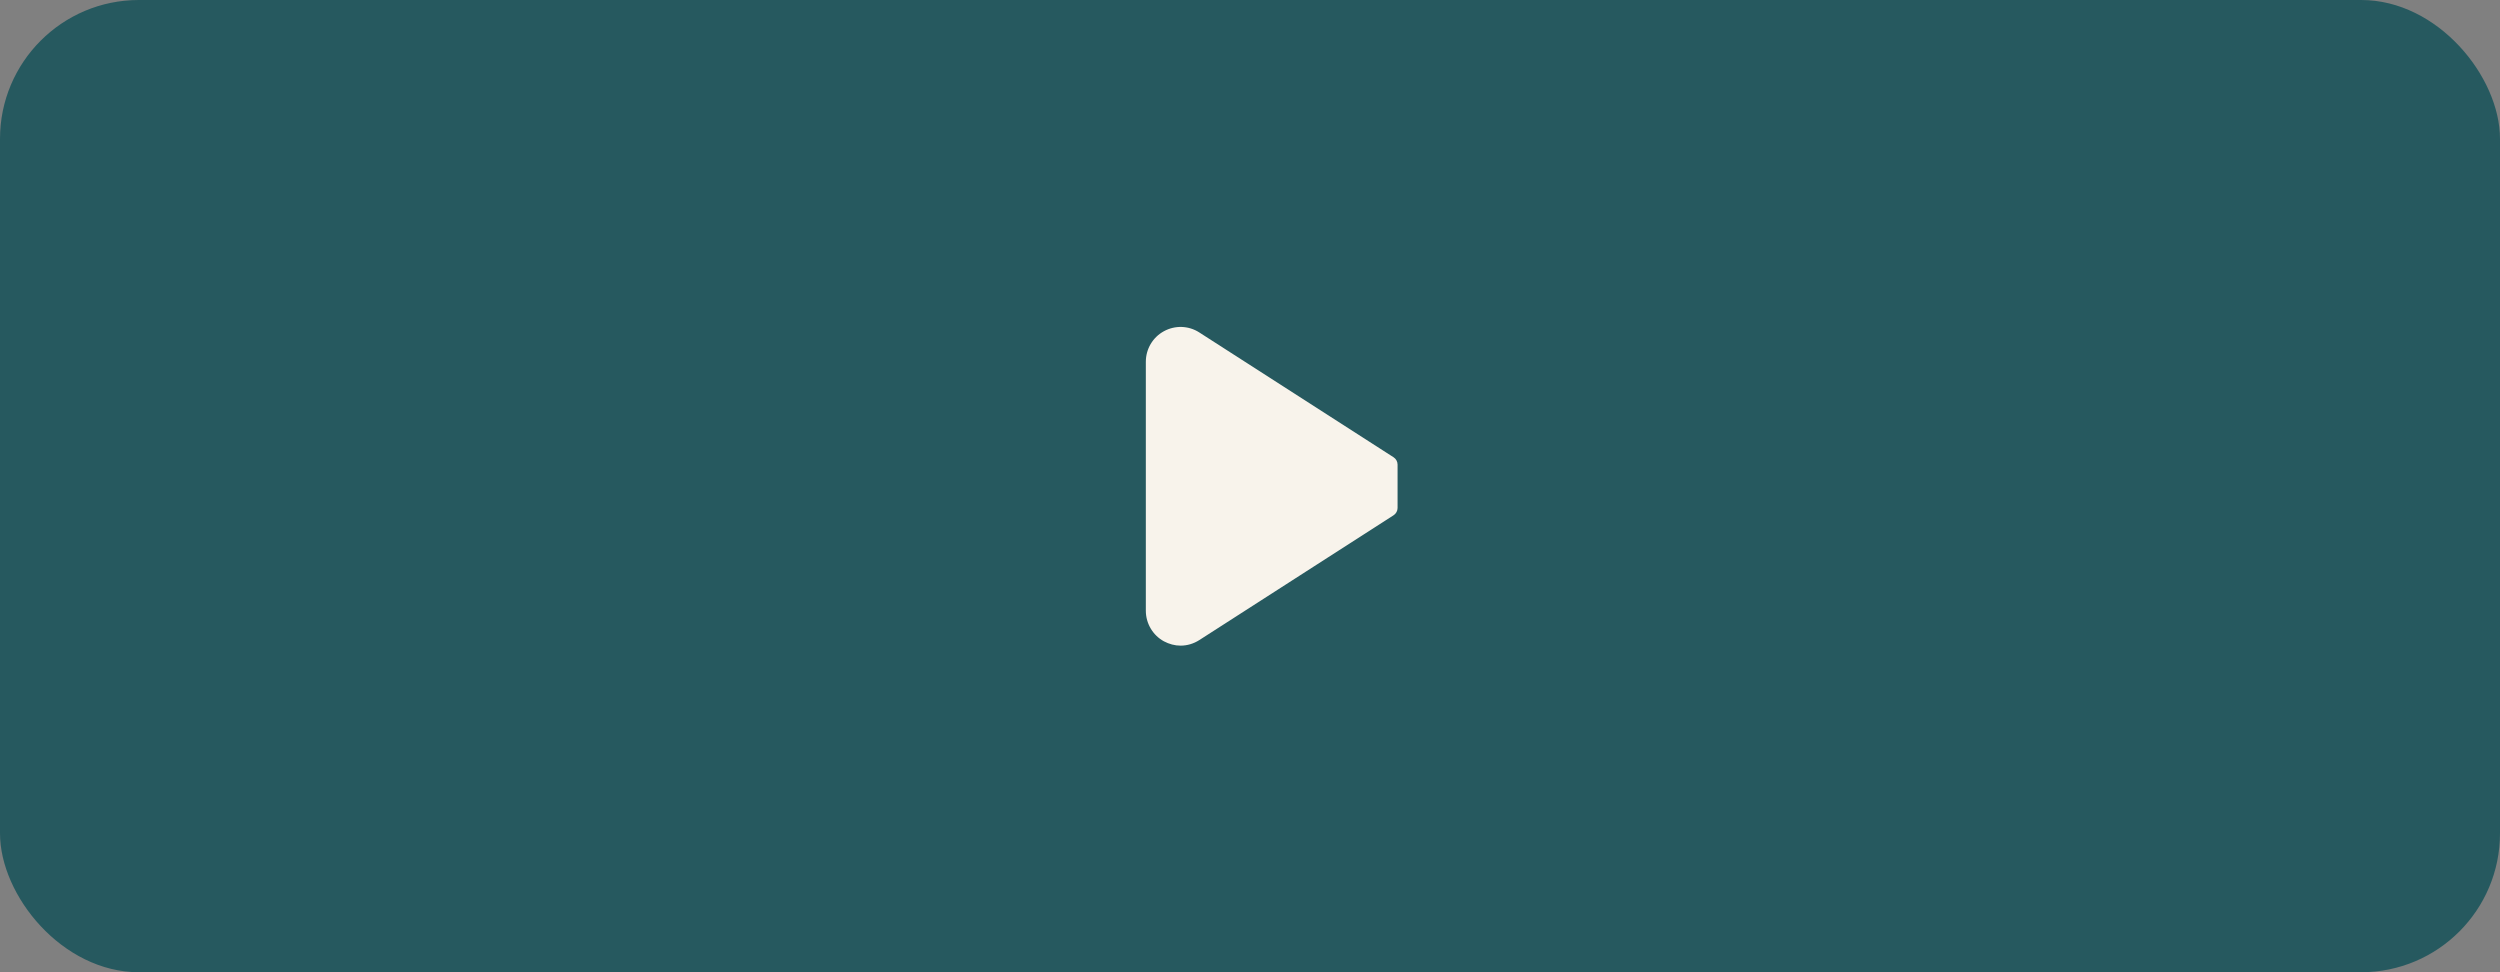<svg width="144" height="56" viewBox="0 0 144 56" fill="none" xmlns="http://www.w3.org/2000/svg">
<rect x="0" y="0" width="144" height="56" fill="#808080" stroke="none"/>
<rect opacity="0.7" width="144" height="56" rx="8" fill="#004952"/>
<path d="M80.5 26.759C80.5 26.589 80.41 26.429 80.27 26.339L69.08 19.149C68.46 18.749 67.68 18.729 67.04 19.079C66.4 19.429 66 20.099 66 20.839V35.179C66 35.909 66.4 36.589 67.04 36.939C67.34 37.099 67.67 37.189 68 37.189C68.38 37.189 68.75 37.079 69.08 36.869L80.27 29.679C80.41 29.589 80.5 29.429 80.5 29.259V26.779V26.759Z" fill="#F8F3EB"/>
</svg>
